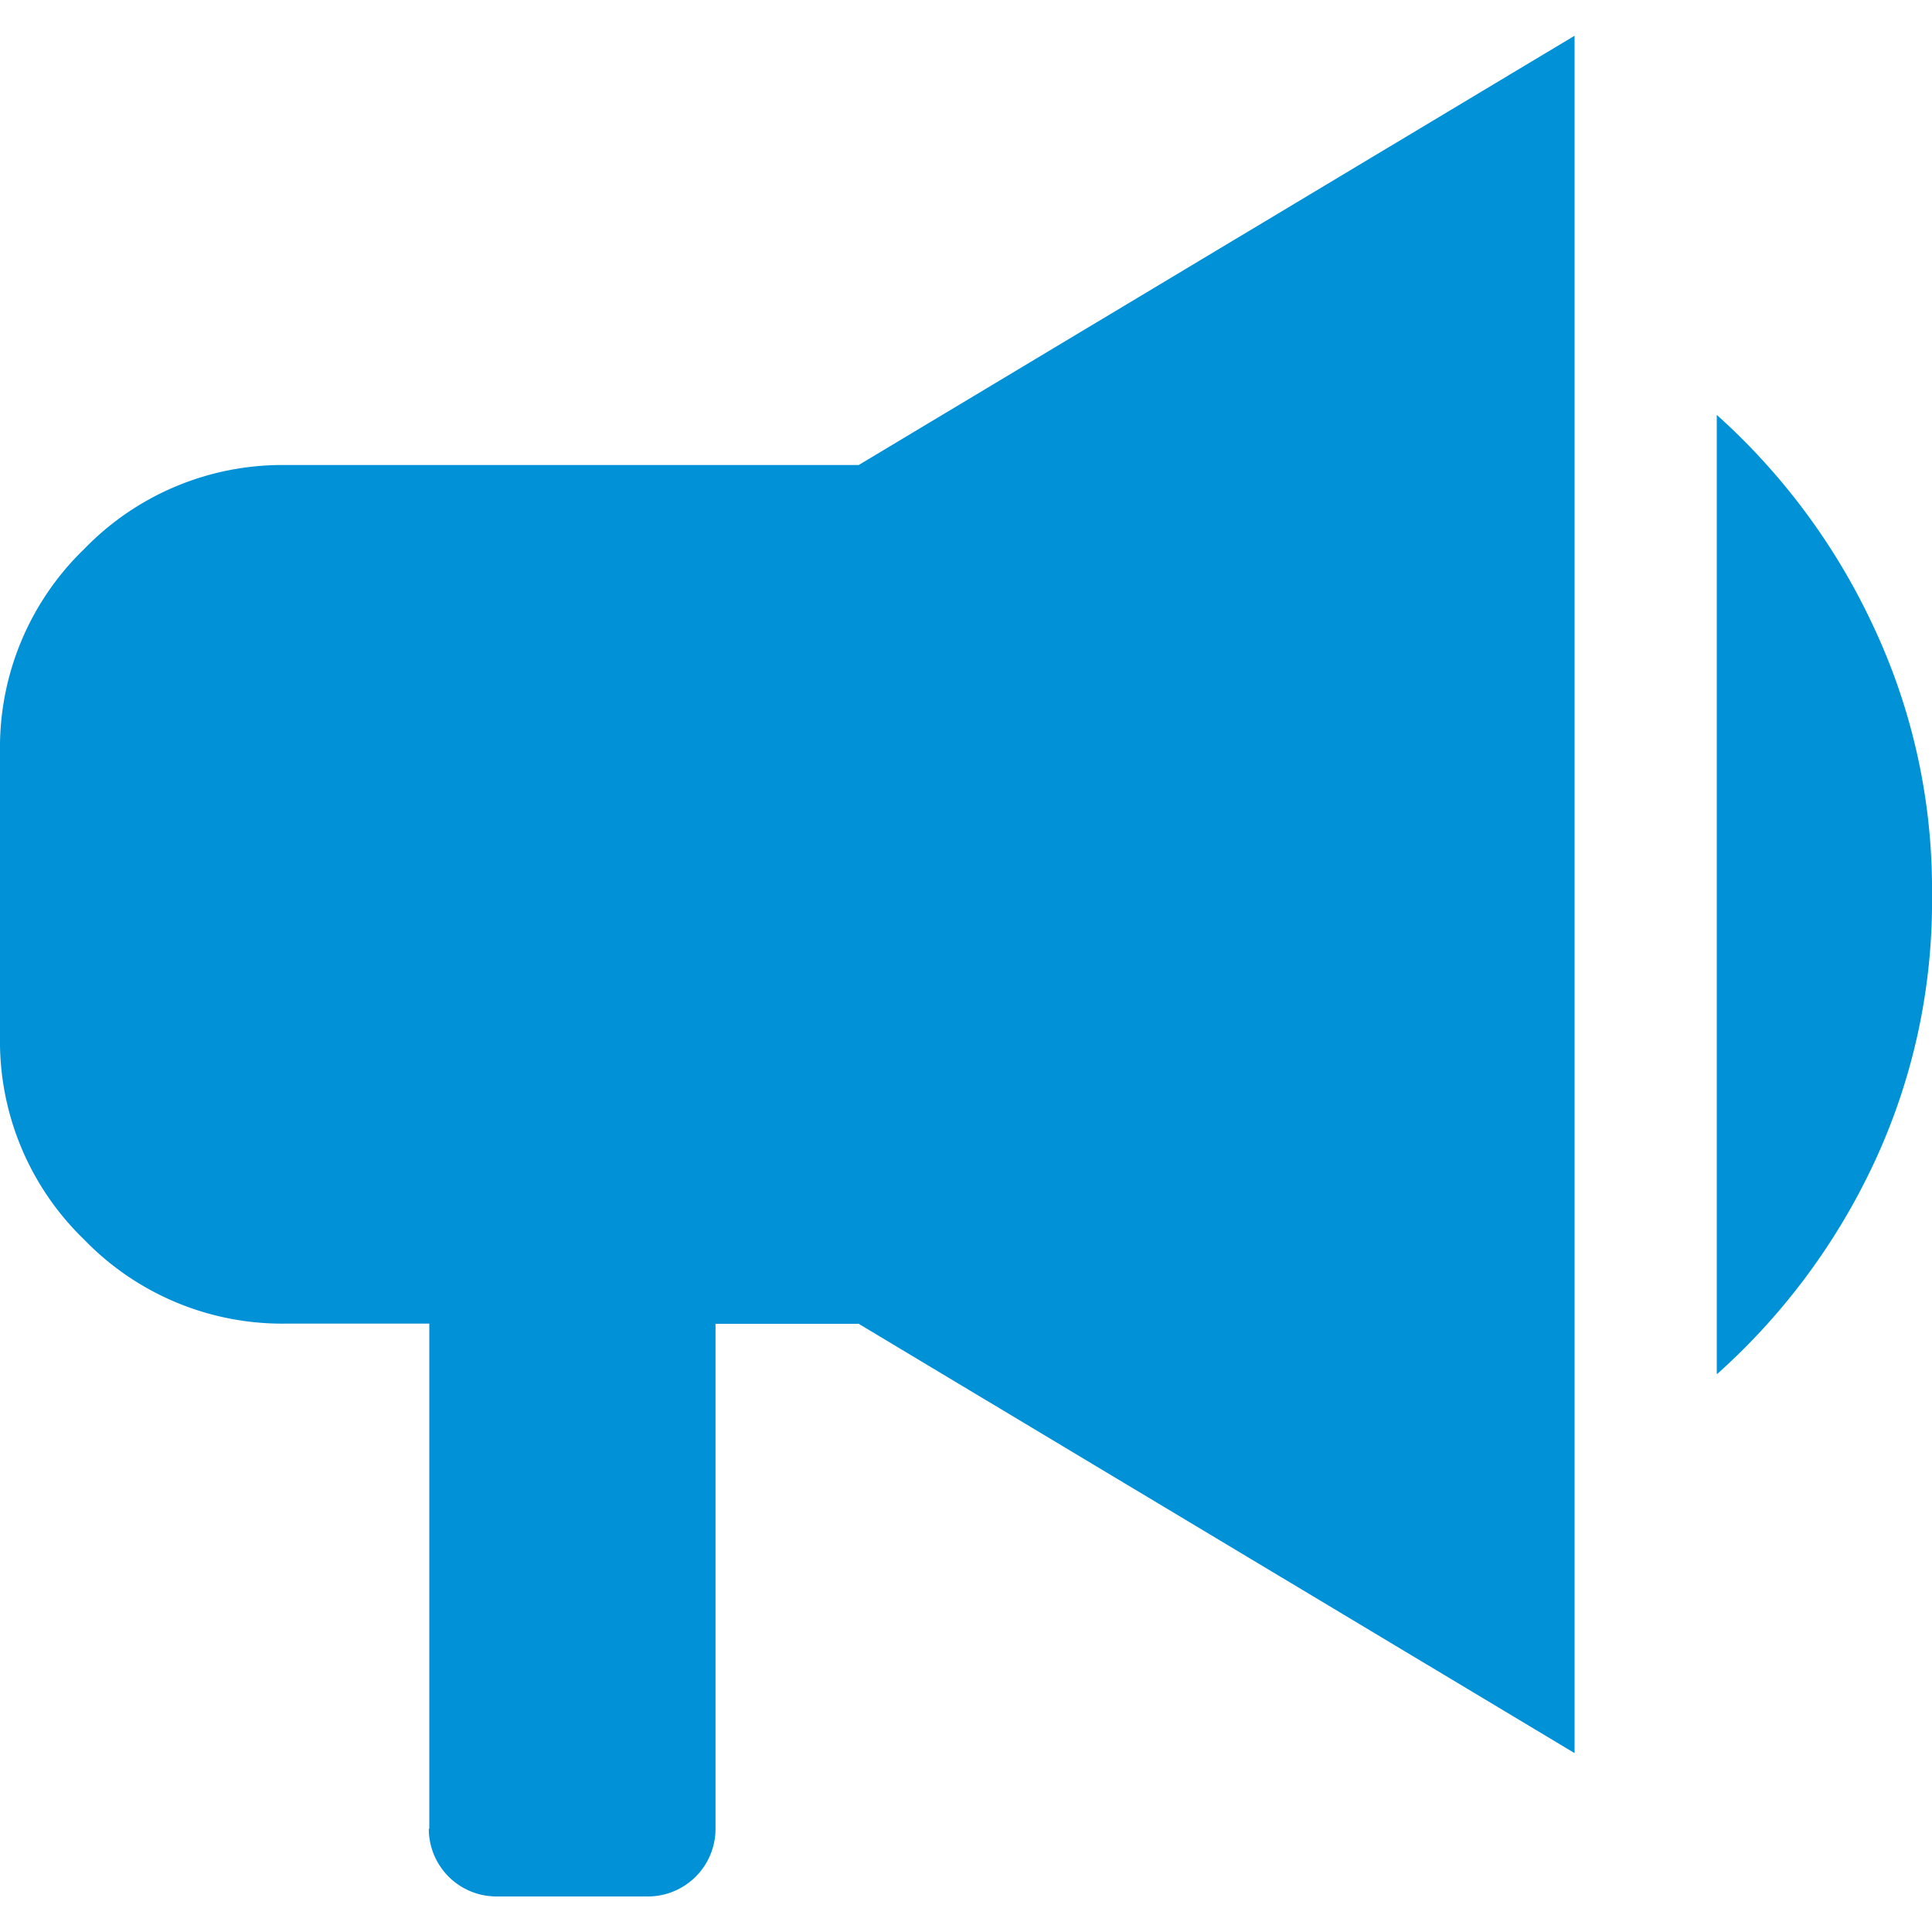 <svg height="20" viewBox="0 0 20 20" width="20" xmlns="http://www.w3.org/2000/svg"><g fill="#0091d7"><path d="m0 0h20v20h-20z" opacity="0"/><path d="m4.444 18.561v-5.229h-1.481a2.853 2.853 0 0 1 -2.093-.871 2.853 2.853 0 0 1 -.87-2.091v-2.963a2.854 2.854 0 0 1 .87-2.092 2.853 2.853 0 0 1 2.093-.871h5.926l7.411-4.444v17.778l-7.411-4.444h-1.482v5.228a.7.7 0 0 1 -.7.7h-1.568a.7.7 0 0 1 -.7-.7m13.333-4.71v-9.927a6.774 6.774 0 0 1 1.611 2.167 6.389 6.389 0 0 1 .617 2.8 6.392 6.392 0 0 1 -.611 2.8 6.78 6.78 0 0 1 -1.61 2.159z" transform="translate(0 .37)"/></g></svg>